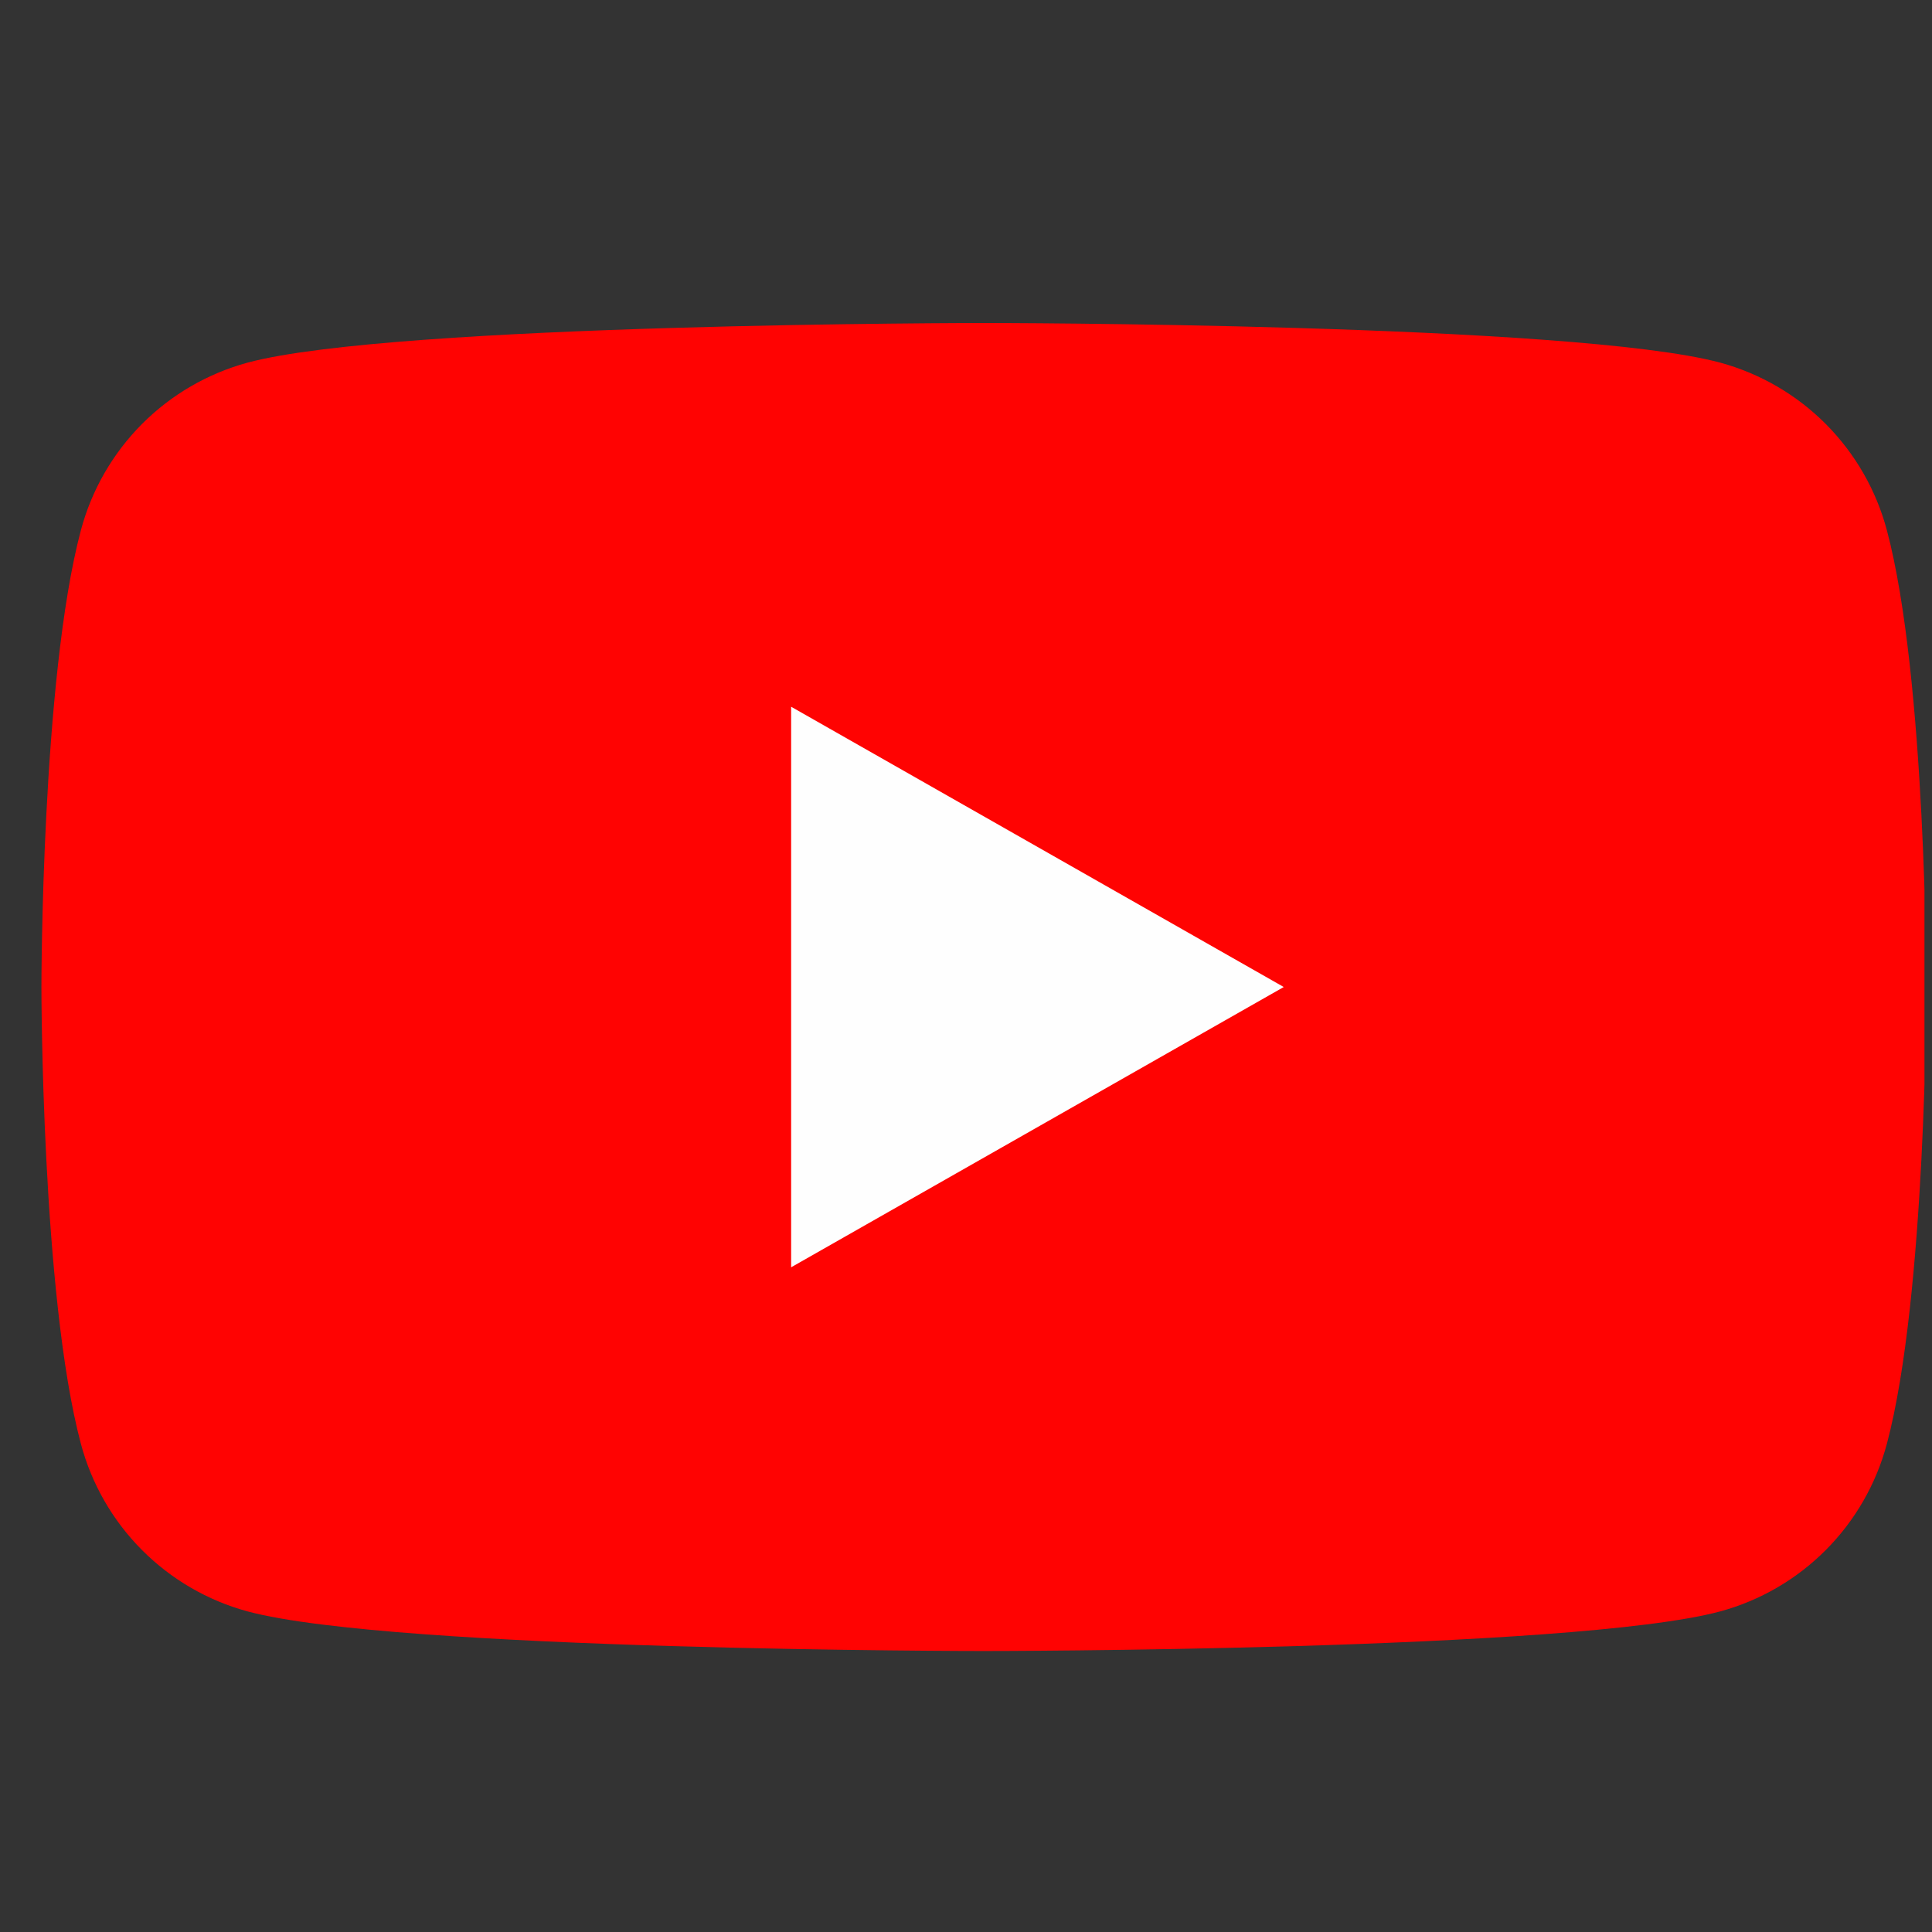 <svg width="41" height="41" viewBox="0 0 41 41" fill="none" xmlns="http://www.w3.org/2000/svg">
<rect x="0" y="0" width="41" height="41" fill="#333333" stroke="none"/>
<g clip-path="url(#clip0_20_2272)">
<path d="M40.043 11.255C39.817 10.404 39.371 9.628 38.751 9.003C38.13 8.378 37.356 7.928 36.507 7.696C33.379 6.855 20.879 6.855 20.879 6.855C20.879 6.855 8.379 6.855 5.252 7.696C4.403 7.928 3.629 8.378 3.008 9.003C2.388 9.628 1.942 10.404 1.716 11.255C0.879 14.396 0.879 20.946 0.879 20.946C0.879 20.946 0.879 27.496 1.716 30.637C1.942 31.488 2.388 32.265 3.008 32.889C3.629 33.514 4.403 33.965 5.252 34.196C8.379 35.037 20.879 35.037 20.879 35.037C20.879 35.037 33.379 35.037 36.507 34.196C37.356 33.965 38.13 33.514 38.751 32.889C39.371 32.265 39.817 31.488 40.043 30.637C40.879 27.496 40.879 20.946 40.879 20.946C40.879 20.946 40.879 14.396 40.043 11.255Z" fill="#FF0302"/>
<path d="M16.789 26.894V14.998L27.243 20.946L16.789 26.894Z" fill="#FEFEFE"/>
</g>
<defs>
<clipPath id="clip0_20_2272">
<rect width="40" height="40" fill="white" transform="translate(0.84 0.946)"/>
</clipPath>
</defs>
</svg>
